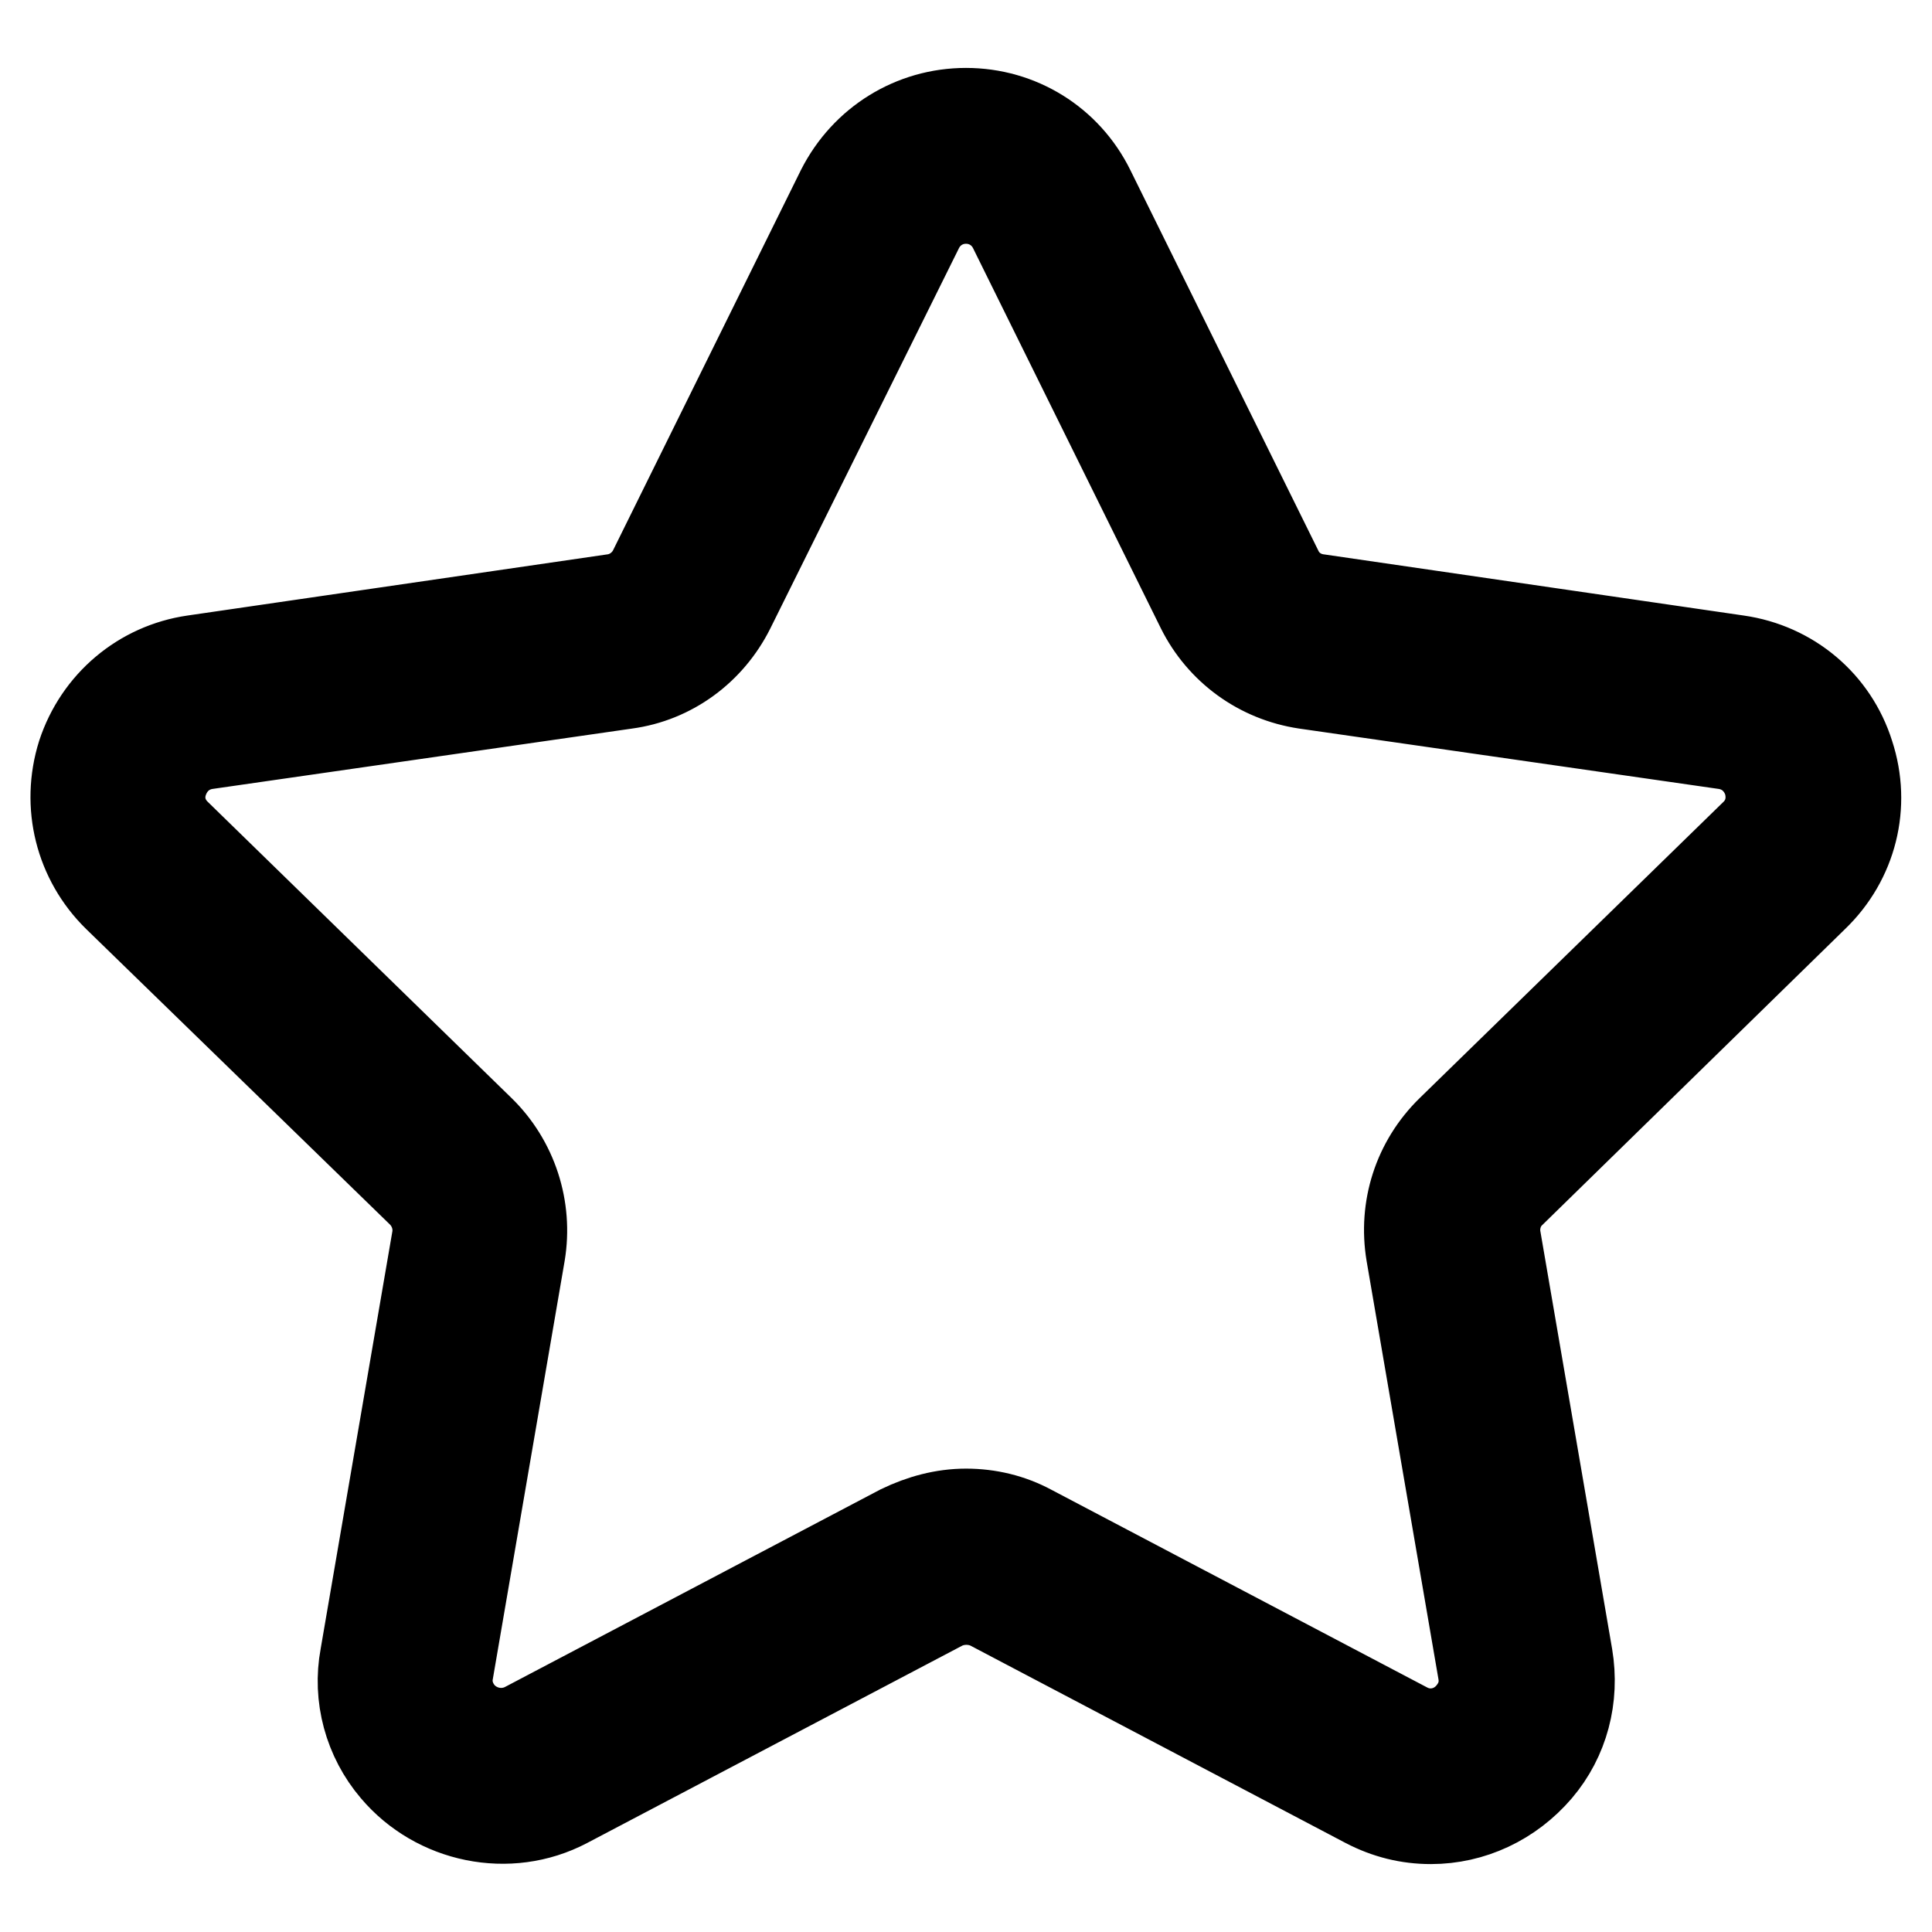 <?xml version="1.0" encoding="utf-8"?>
<!-- Svg Vector Icons : http://www.onlinewebfonts.com/icon -->
<!DOCTYPE svg PUBLIC "-//W3C//DTD SVG 1.1//EN" "http://www.w3.org/Graphics/SVG/1.1/DTD/svg11.dtd">
<svg version="1.1" xmlns="http://www.w3.org/2000/svg" xmlns:xlink="http://www.w3.org/1999/xlink" x="0px" y="0px" viewBox="0 0 256 256" enable-background="new 0 0 256 256" xml:space="preserve">
<g> <path stroke-width="12" fill-opacity="0" stroke="#000000"  d="M189.6,241c-3,0-5.8-0.7-8.5-2.1l-49.8-26.2c-2-1-4.5-1-6.5,0L75,238.9c-7.6,4-17.1,2-22.6-4.5 c-3.5-4.1-5-9.6-4-14.9l9.5-55.3c0.4-2.3-0.4-4.6-2-6.2l-40.3-39.2c-5-4.9-6.8-12.1-4.7-18.8c2.2-6.7,7.9-11.5,14.8-12.5l55.6-8.1 c2.3-0.3,4.3-1.8,5.3-3.8l24.9-50.4C114.7,18.9,121,15,128,15c7,0,13.3,3.9,16.4,10.2l24.9,50.4c1,2.1,3,3.5,5.3,3.8l55.6,8.1 c7,1,12.7,5.8,14.8,12.5c2.2,6.7,0.4,13.9-4.7,18.8L200.2,158c-1.7,1.6-2.4,4-2,6.2l9.5,55.3c0.9,5.4-0.5,10.8-4,14.9 C200.1,238.6,195,241,189.6,241z M128,200.6c3,0,5.9,0.7,8.5,2.1l49.8,26.2c3,1.6,6.6,0.8,8.7-1.8c0.9-1.1,2-3,1.5-5.7l-9.5-55.3 c-1-6,0.9-12,5.3-16.3l40.2-39.2c2-1.9,2.6-4.6,1.8-7.2c-0.9-2.6-3-4.4-5.7-4.8L173,90.6c-6-0.9-11.1-4.6-13.8-10l-24.9-50.4 c-1.2-2.4-3.6-3.9-6.3-3.9c-2.7,0-5.1,1.5-6.3,3.9L96.7,80.6c-2.7,5.4-7.8,9.2-13.8,10l-55.6,8c-2.7,0.4-4.8,2.2-5.7,4.8 c-0.9,2.6-0.2,5.3,1.8,7.2l40.2,39.2c4.3,4.2,6.3,10.3,5.3,16.3l-9.5,55.3c-0.4,2.1,0.2,4.1,1.5,5.7c2.1,2.5,5.7,3.3,8.7,1.8 l49.8-26.2C122.1,201.4,125,200.6,128,200.6z"/></g>
</svg>